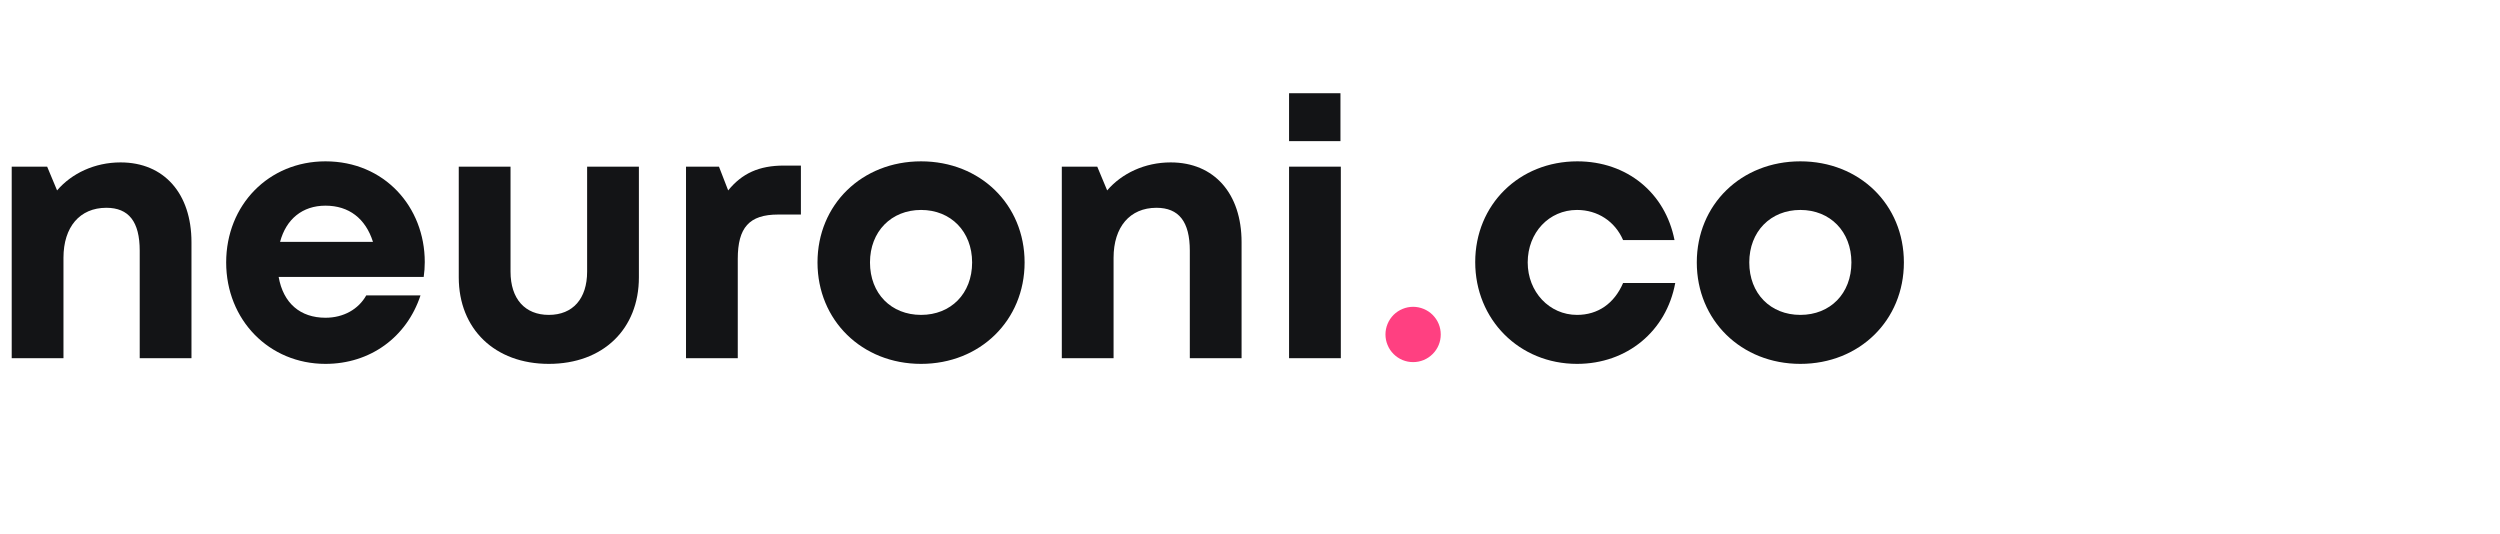 <?xml version="1.0" encoding="UTF-8"?> <svg xmlns="http://www.w3.org/2000/svg" xmlns:xlink="http://www.w3.org/1999/xlink" width="1011" zoomAndPan="magnify" viewBox="0 0 758.25 162" height="216" preserveAspectRatio="xMidYMid meet"> <defs> <clipPath id="4ec6bcc96a"> <path d="M 420.211 93.055 L 436.98 93.055 L 436.98 109.828 L 420.211 109.828 Z M 420.211 93.055 " clip-rule="nonzero"></path> </clipPath> <clipPath id="746cc1d5ce"> <path d="M 3.441 49 L 58.371 49 L 58.371 109 L 3.441 109 Z M 3.441 49 " clip-rule="nonzero"></path> </clipPath> </defs> <g clip-path="url(#4ec6bcc96a)"> <path fill="#ff4081" d="M 436.98 101.441 C 436.98 102.559 436.773 103.629 436.348 104.648 C 435.922 105.68 435.305 106.59 434.523 107.371 C 433.742 108.152 432.832 108.77 431.801 109.195 C 430.773 109.621 429.703 109.828 428.594 109.828 C 427.484 109.828 426.418 109.621 425.387 109.195 C 424.359 108.77 423.457 108.152 422.664 107.371 C 421.883 106.59 421.277 105.68 420.852 104.648 C 420.43 103.629 420.211 102.559 420.211 101.441 C 420.211 100.332 420.43 99.262 420.852 98.234 C 421.277 97.203 421.883 96.301 422.664 95.508 C 423.457 94.727 424.359 94.125 425.387 93.699 C 426.418 93.273 427.484 93.055 428.594 93.055 C 429.703 93.055 430.773 93.273 431.801 93.699 C 432.832 94.125 433.742 94.727 434.523 95.508 C 435.305 96.301 435.922 97.203 436.348 98.234 C 436.773 99.262 436.98 100.332 436.98 101.441 Z M 436.98 101.441 " fill-opacity="1" fill-rule="nonzero"></path> </g> <path fill="#131416" d="M 478.309 110.363 C 493.473 110.363 505.414 100.461 508.098 85.836 L 492.285 85.836 C 489.594 92.074 484.652 95.508 478.309 95.508 C 469.914 95.508 463.352 88.52 463.352 79.598 C 463.352 70.559 469.805 63.676 478.309 63.676 C 484.547 63.676 489.812 67.113 492.285 72.816 L 507.879 72.816 C 505.086 58.508 493.473 48.934 478.406 48.934 C 460.777 48.934 447.434 62.062 447.434 79.488 C 447.434 96.914 460.777 110.363 478.309 110.363 Z M 478.309 110.363 " fill-opacity="1" fill-rule="nonzero"></path> <path fill="#131416" d="M 546.047 110.363 C 564.004 110.363 577.449 97.125 577.449 79.598 C 577.449 62.062 564.004 48.934 546.047 48.934 C 528.09 48.934 514.637 62.062 514.637 79.598 C 514.637 97.125 528.09 110.363 546.047 110.363 Z M 546.047 95.508 C 537.012 95.508 530.555 89.062 530.555 79.598 C 530.555 70.23 537.012 63.676 546.047 63.676 C 555.086 63.676 561.531 70.23 561.531 79.598 C 561.531 89.062 555.086 95.508 546.047 95.508 Z M 546.047 95.508 " fill-opacity="1" fill-rule="nonzero"></path> <g clip-path="url(#746cc1d5ce)"> <path fill="#131416" d="M 36.566 49.258 C 28.715 49.258 21.727 52.586 17.312 57.754 L 14.301 50.547 L 3.551 50.547 L 3.551 108.641 L 19.25 108.641 L 19.25 78.191 C 19.25 68.836 24.199 63.023 32.258 63.023 C 39.039 63.023 42.375 67.219 42.375 76.043 L 42.375 108.641 L 58.074 108.641 L 58.074 73.457 C 58.074 58.727 49.789 49.258 36.566 49.258 Z M 36.566 49.258 " fill-opacity="1" fill-rule="nonzero"></path> </g> <path fill="#131416" d="M 128.832 79.488 C 128.832 62.707 116.566 48.934 98.719 48.934 C 81.504 48.934 68.598 62.16 68.598 79.598 C 68.598 97.023 81.613 110.363 98.719 110.363 C 112.273 110.363 123.348 102.293 127.535 89.598 L 111.082 89.598 C 108.719 93.797 104.203 96.371 98.719 96.371 C 91.078 96.371 85.918 91.965 84.516 84.004 L 128.508 84.004 C 128.723 82.5 128.832 80.992 128.832 79.488 Z M 98.719 62.379 C 105.816 62.379 110.867 66.25 113.121 73.352 L 84.949 73.352 C 86.781 66.469 91.719 62.379 98.719 62.379 Z M 98.719 62.379 " fill-opacity="1" fill-rule="nonzero"></path> <path fill="#131416" d="M 166.453 110.363 C 182.918 110.363 193.777 99.816 193.777 84.113 L 193.777 50.547 L 178.074 50.547 L 178.074 82.391 C 178.074 90.57 173.77 95.508 166.453 95.508 C 159.246 95.508 154.844 90.676 154.844 82.391 L 154.844 50.547 L 139.141 50.547 L 139.141 84.113 C 139.141 99.816 150.109 110.363 166.453 110.363 Z M 166.453 110.363 " fill-opacity="1" fill-rule="nonzero"></path> <path fill="#131416" d="M 237.746 50.219 C 230.223 50.219 225.055 52.586 220.855 57.754 L 218.066 50.547 L 208.066 50.547 L 208.066 108.641 L 223.766 108.641 L 223.766 78.52 C 223.766 69.051 227.203 65.07 236.023 65.07 L 242.914 65.07 L 242.914 50.219 Z M 237.746 50.219 " fill-opacity="1" fill-rule="nonzero"></path> <path fill="#131416" d="M 279.359 110.363 C 297.316 110.363 310.762 97.125 310.762 79.598 C 310.762 62.062 297.316 48.934 279.359 48.934 C 261.402 48.934 247.949 62.062 247.949 79.598 C 247.949 97.125 261.402 110.363 279.359 110.363 Z M 279.359 95.508 C 270.32 95.508 263.867 89.062 263.867 79.598 C 263.867 70.23 270.32 63.676 279.359 63.676 C 288.398 63.676 294.844 70.23 294.844 79.598 C 294.844 89.062 288.398 95.508 279.359 95.508 Z M 279.359 95.508 " fill-opacity="1" fill-rule="nonzero"></path> <path fill="#131416" d="M 355.059 49.258 C 347.211 49.258 340.223 52.586 335.805 57.754 L 332.797 50.547 L 322.047 50.547 L 322.047 108.641 L 337.746 108.641 L 337.746 78.191 C 337.746 68.836 342.695 63.023 350.754 63.023 C 357.535 63.023 360.871 67.219 360.871 76.043 L 360.871 108.641 L 376.57 108.641 L 376.57 73.457 C 376.57 58.727 368.285 49.258 355.059 49.258 Z M 355.059 49.258 " fill-opacity="1" fill-rule="nonzero"></path> <path fill="#131416" d="M 390.973 42.805 L 406.562 42.805 L 406.562 28.277 L 390.973 28.277 Z M 390.973 108.641 L 406.672 108.641 L 406.672 50.547 L 390.973 50.547 Z M 390.973 108.641 " fill-opacity="1" fill-rule="nonzero"></path> </svg> 